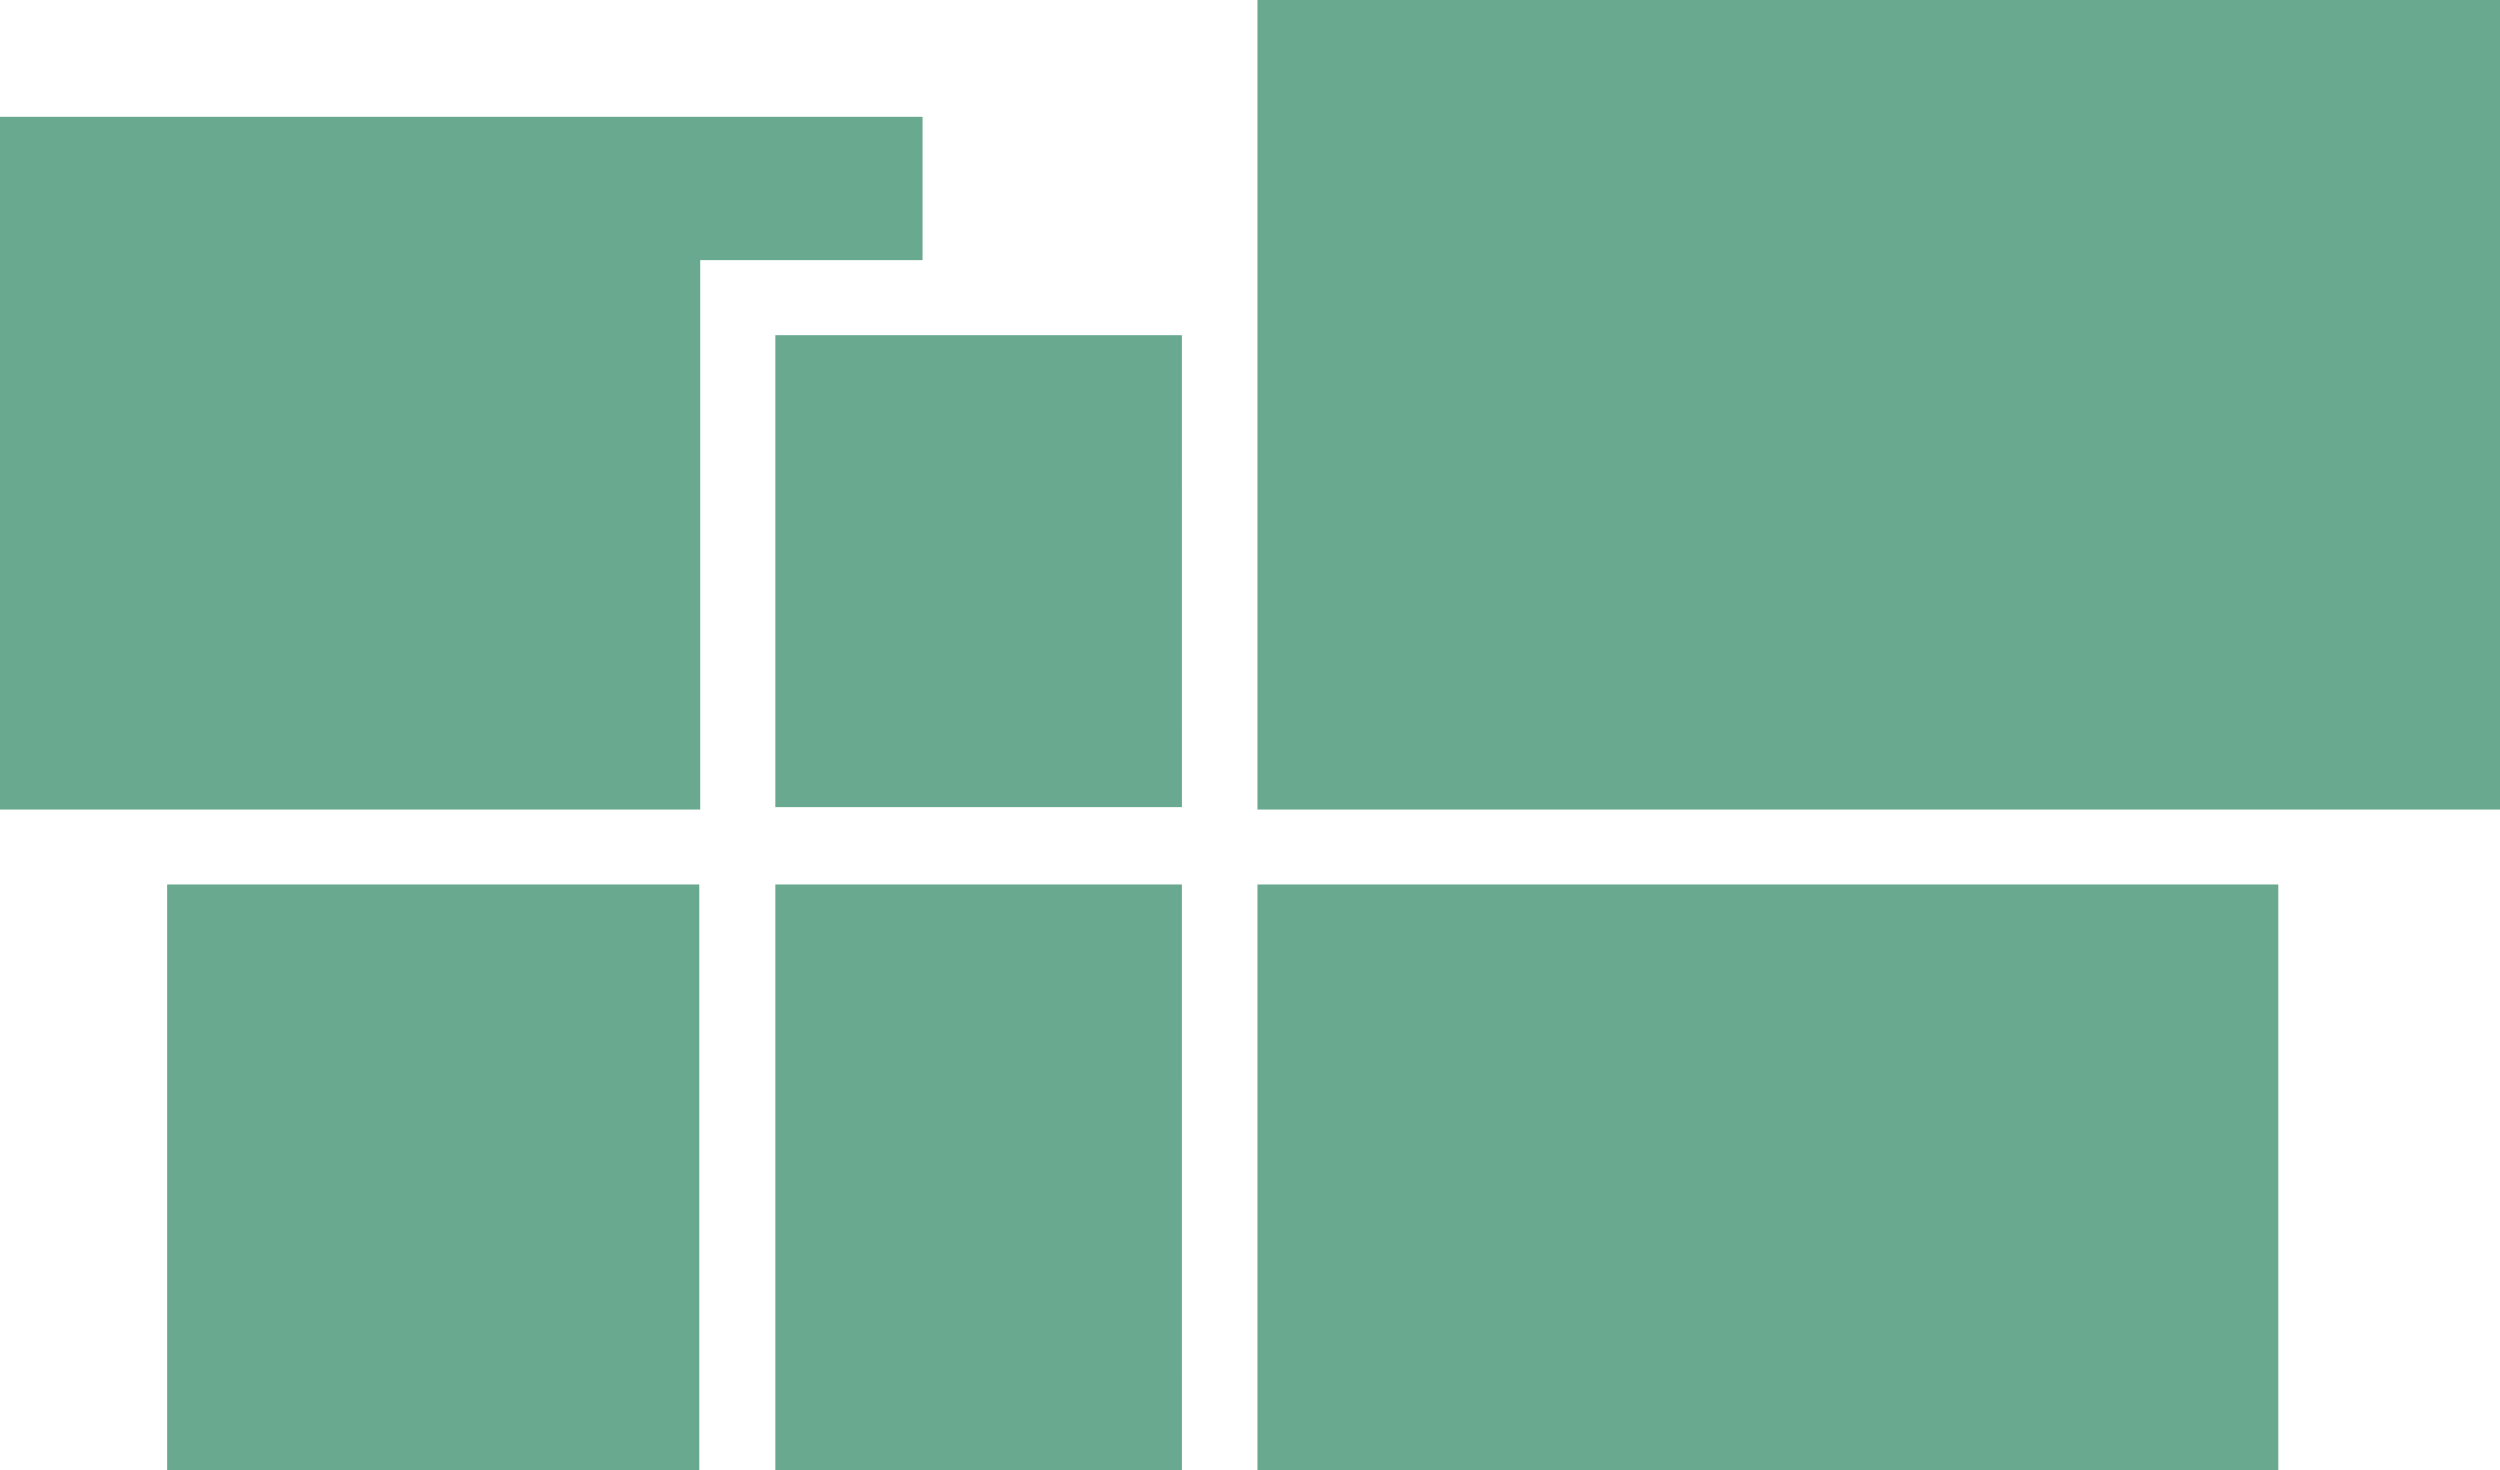 <svg xmlns="http://www.w3.org/2000/svg" viewBox="0 0 104.026 61.174"><defs><style>.cls-1{fill:#68a990;}</style></defs><title>icon-04</title><g id="Layer_2" data-name="Layer 2"><g id="Body"><path class="cls-1" d="M104.026,33.686H52.323V0H104.026ZM94.801,36.804H52.323V61.174H94.801Zm-65.704,0H6.955V61.174H29.097Zm20.082,0H32.262V61.174H49.18Zm0-22.856H32.262V33.584H49.18ZM38.387,10.823V4.86H0V33.686H29.136V10.823Z"/></g></g></svg>